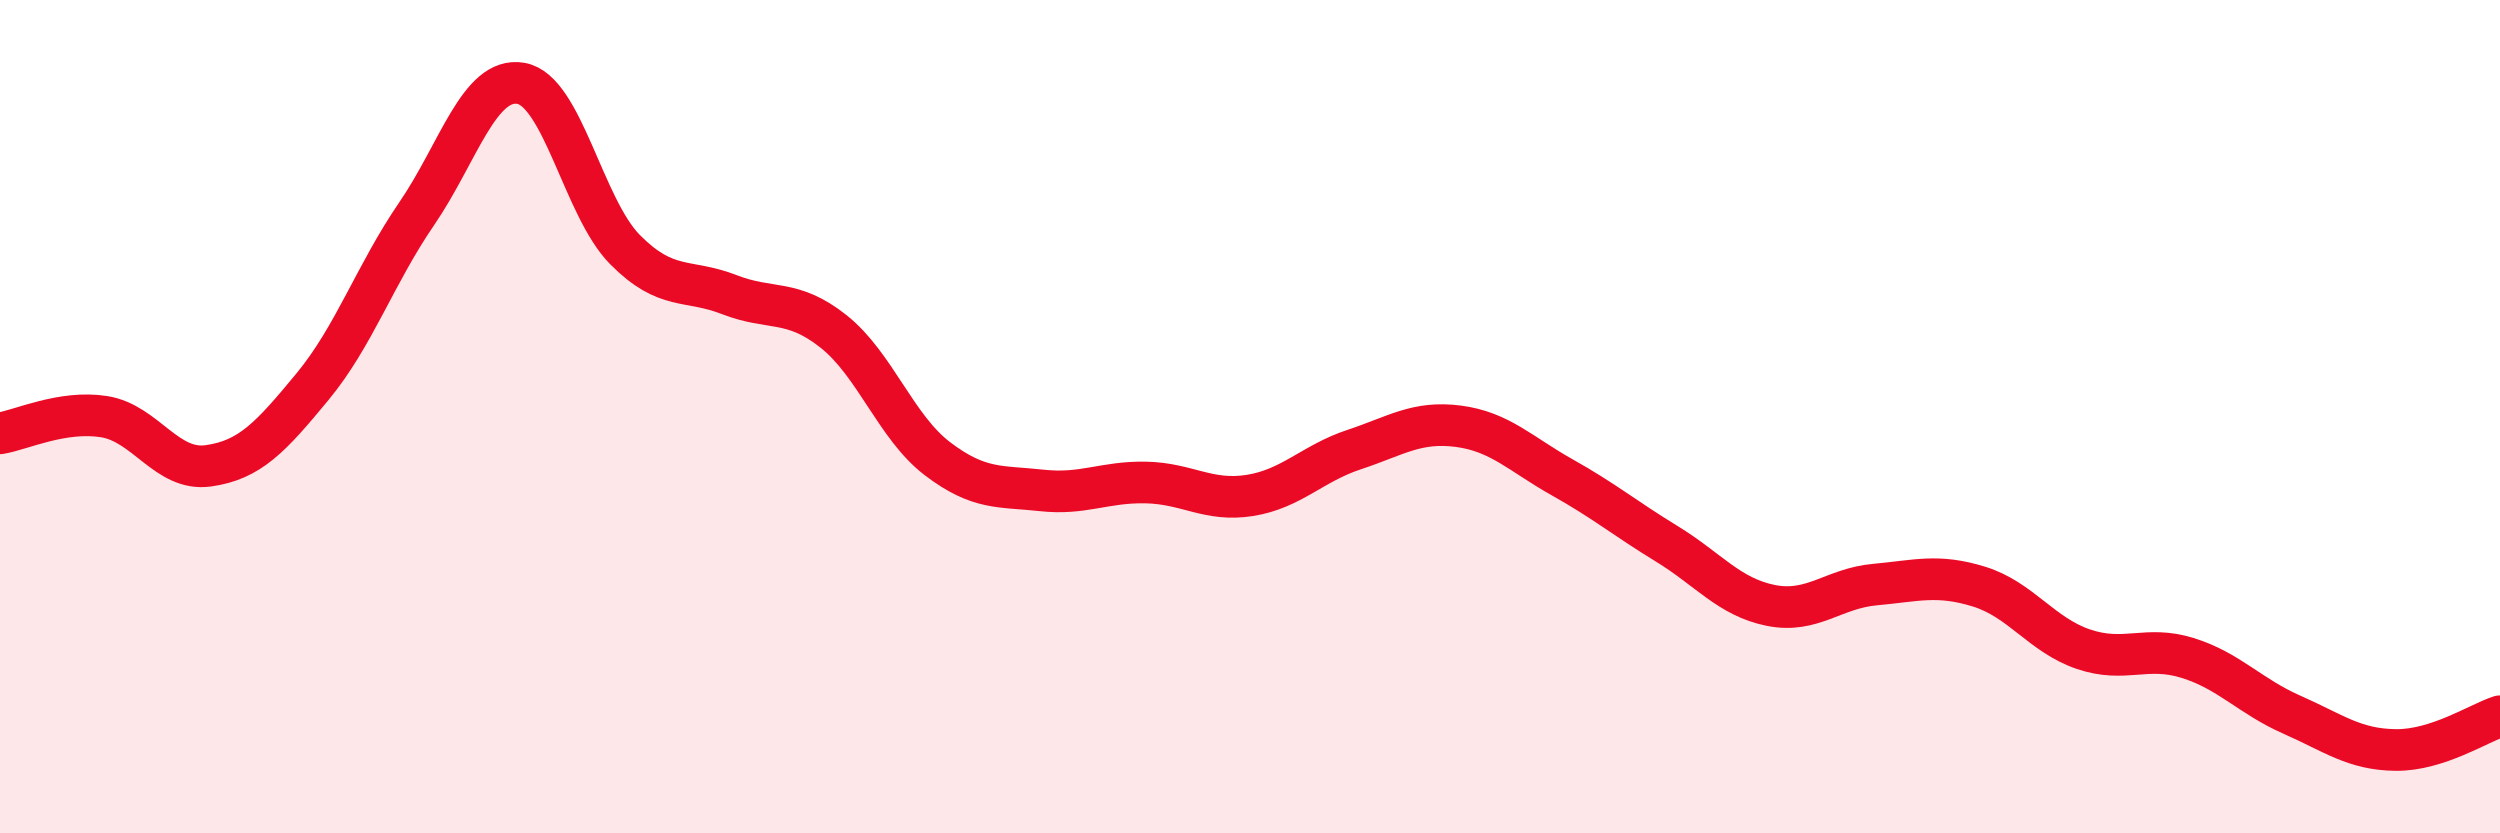
    <svg width="60" height="20" viewBox="0 0 60 20" xmlns="http://www.w3.org/2000/svg">
      <path
        d="M 0,10.4 C 0.5,10.32 1.5,9.84 2.5,10 C 3.5,10.16 4,11.32 5,11.18 C 6,11.04 6.5,10.49 7.5,9.28 C 8.5,8.07 9,6.59 10,5.13 C 11,3.67 11.5,1.83 12.5,2 C 13.5,2.17 14,4.98 15,5.99 C 16,7 16.5,6.68 17.5,7.07 C 18.5,7.46 19,7.16 20,7.95 C 21,8.74 21.5,10.25 22.5,11.01 C 23.5,11.77 24,11.66 25,11.77 C 26,11.88 26.5,11.56 27.5,11.58 C 28.5,11.6 29,12.05 30,11.89 C 31,11.73 31.5,11.12 32.5,10.79 C 33.5,10.46 34,10.1 35,10.23 C 36,10.36 36.5,10.9 37.5,11.46 C 38.5,12.02 39,12.44 40,13.05 C 41,13.66 41.5,14.33 42.5,14.53 C 43.5,14.73 44,14.12 45,14.03 C 46,13.94 46.5,13.77 47.5,14.08 C 48.5,14.39 49,15.24 50,15.58 C 51,15.92 51.5,15.48 52.5,15.79 C 53.5,16.1 54,16.71 55,17.15 C 56,17.59 56.5,17.99 57.5,18 C 58.5,18.01 59.5,17.35 60,17.19L60 20L0 20Z"
        fill="#EB0A25"
        opacity="0.1"
        stroke-linecap="round"
        stroke-linejoin="round"
      />
      <path
        d="M 0,10.4 C 0.5,10.32 1.5,9.84 2.5,10 C 3.5,10.16 4,11.32 5,11.18 C 6,11.04 6.5,10.49 7.5,9.28 C 8.5,8.07 9,6.59 10,5.13 C 11,3.67 11.5,1.83 12.5,2 C 13.5,2.17 14,4.98 15,5.99 C 16,7 16.5,6.68 17.5,7.07 C 18.5,7.46 19,7.16 20,7.95 C 21,8.74 21.5,10.25 22.5,11.01 C 23.5,11.77 24,11.66 25,11.77 C 26,11.88 26.5,11.56 27.5,11.58 C 28.5,11.6 29,12.05 30,11.89 C 31,11.73 31.5,11.12 32.5,10.79 C 33.5,10.46 34,10.1 35,10.23 C 36,10.36 36.5,10.9 37.5,11.46 C 38.5,12.02 39,12.44 40,13.05 C 41,13.66 41.5,14.33 42.5,14.53 C 43.5,14.73 44,14.12 45,14.03 C 46,13.94 46.5,13.77 47.5,14.08 C 48.5,14.39 49,15.24 50,15.58 C 51,15.92 51.5,15.48 52.5,15.79 C 53.5,16.1 54,16.71 55,17.15 C 56,17.59 56.5,17.99 57.5,18 C 58.5,18.01 59.5,17.35 60,17.19"
        stroke="#EB0A25"
        stroke-width="1"
        fill="none"
        stroke-linecap="round"
        stroke-linejoin="round"
      />
    </svg>
  